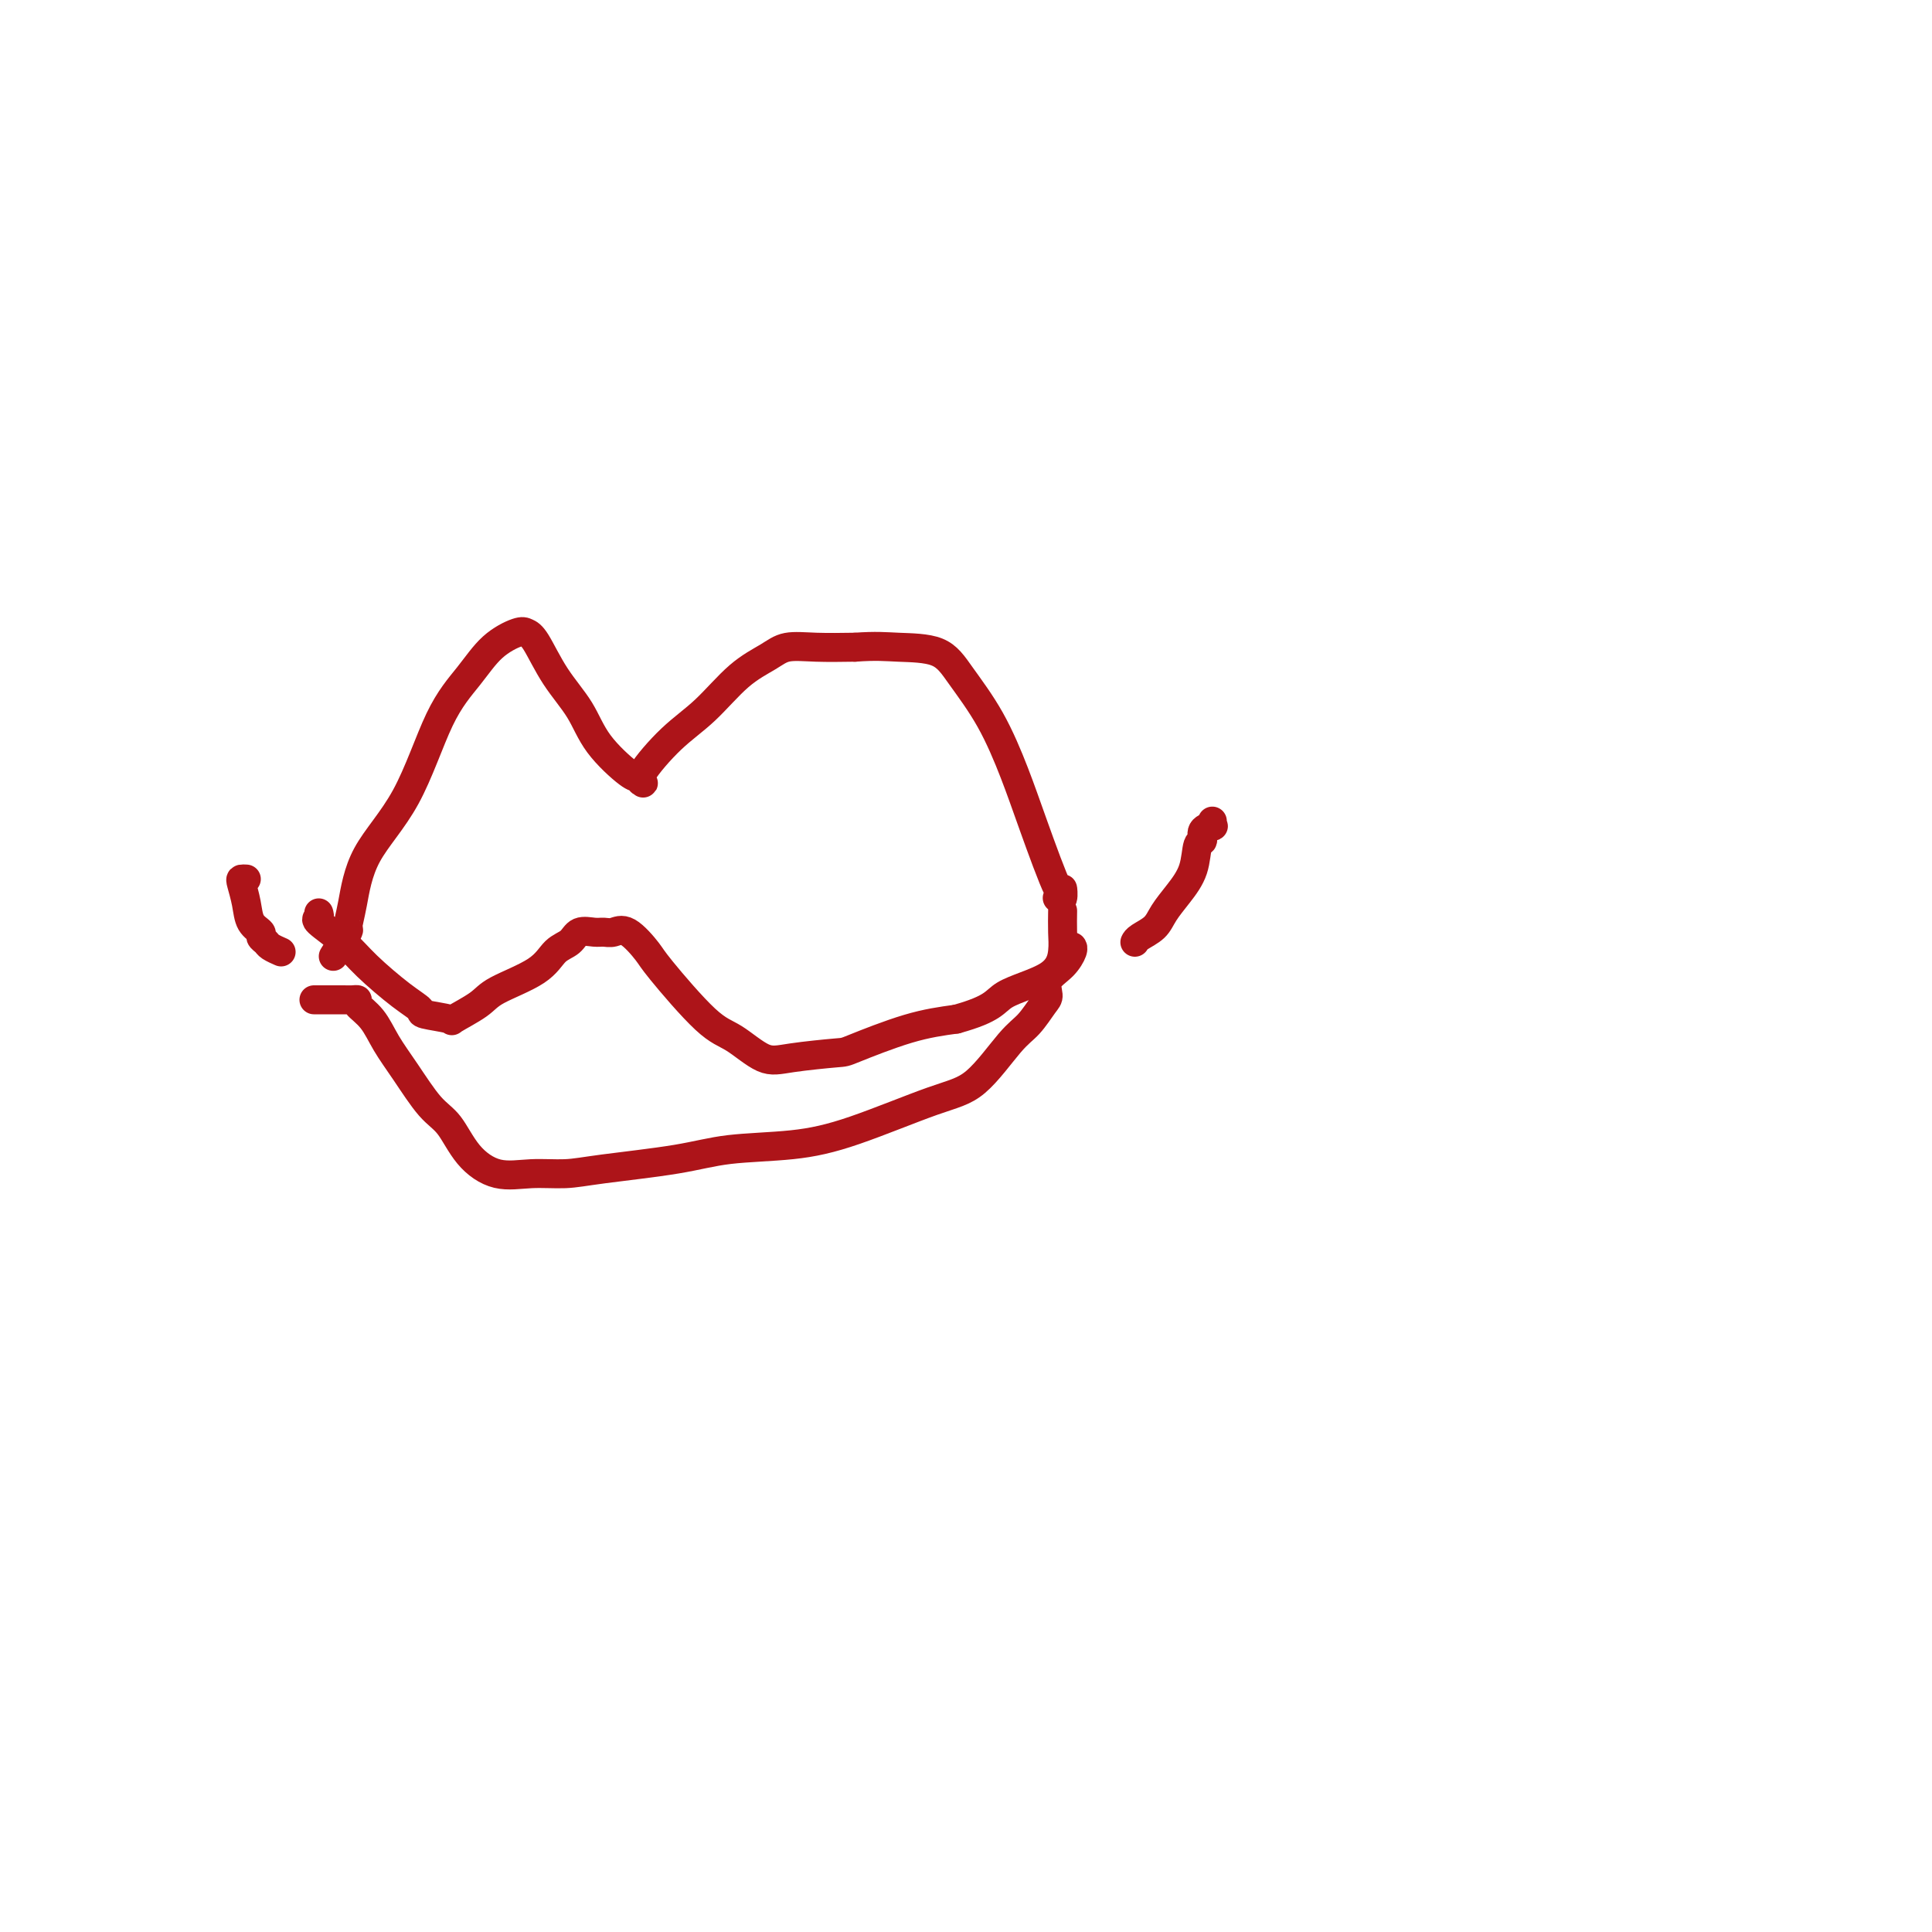 <svg viewBox='0 0 400 400' version='1.1' xmlns='http://www.w3.org/2000/svg' xmlns:xlink='http://www.w3.org/1999/xlink'><g fill='none' stroke='#AD1419' stroke-width='6' stroke-linecap='round' stroke-linejoin='round'><path d='M69,198c1.288,-2.088 2.576,-4.177 3,-5c0.424,-0.823 -0.016,-0.381 0,-1c0.016,-0.619 0.489,-2.299 1,-5c0.511,-2.701 1.062,-6.424 3,-10c1.938,-3.576 5.265,-7.004 8,-12c2.735,-4.996 4.879,-11.560 7,-16c2.121,-4.440 4.219,-6.757 6,-9c1.781,-2.243 3.244,-4.412 5,-6c1.756,-1.588 3.803,-2.594 5,-3c1.197,-0.406 1.542,-0.211 2,0c0.458,0.211 1.030,0.439 2,2c0.970,1.561 2.340,4.456 4,7c1.660,2.544 3.611,4.738 5,7c1.389,2.262 2.216,4.592 4,7c1.784,2.408 4.526,4.892 6,6c1.474,1.108 1.680,0.839 2,1c0.320,0.161 0.754,0.752 1,1c0.246,0.248 0.304,0.152 0,0c-0.304,-0.152 -0.969,-0.362 0,-2c0.969,-1.638 3.573,-4.706 6,-7c2.427,-2.294 4.677,-3.816 7,-6c2.323,-2.184 4.719,-5.030 7,-7c2.281,-1.970 4.446,-3.064 6,-4c1.554,-0.936 2.495,-1.714 4,-2c1.505,-0.286 3.573,-0.082 6,0c2.427,0.082 5.214,0.041 8,0'/><path d='M177,134c4.398,-0.317 6.392,-0.111 9,0c2.608,0.111 5.830,0.127 8,1c2.170,0.873 3.289,2.602 5,5c1.711,2.398 4.013,5.467 6,9c1.987,3.533 3.658,7.532 5,11c1.342,3.468 2.356,6.404 4,11c1.644,4.596 3.918,10.853 5,13c1.082,2.147 0.970,0.184 1,0c0.030,-0.184 0.200,1.412 0,2c-0.200,0.588 -0.772,0.168 -1,0c-0.228,-0.168 -0.114,-0.084 0,0'/><path d='M66,189c0.124,0.402 0.248,0.803 0,1c-0.248,0.197 -0.868,0.189 0,1c0.868,0.811 3.222,2.441 5,4c1.778,1.559 2.979,3.048 5,5c2.021,1.952 4.863,4.368 7,6c2.137,1.632 3.570,2.481 4,3c0.430,0.519 -0.144,0.709 1,1c1.144,0.291 4.004,0.683 5,1c0.996,0.317 0.128,0.558 1,0c0.872,-0.558 3.483,-1.917 5,-3c1.517,-1.083 1.938,-1.891 4,-3c2.062,-1.109 5.763,-2.518 8,-4c2.237,-1.482 3.008,-3.039 4,-4c0.992,-0.961 2.205,-1.328 3,-2c0.795,-0.672 1.173,-1.648 2,-2c0.827,-0.352 2.102,-0.081 3,0c0.898,0.081 1.417,-0.029 2,0c0.583,0.029 1.229,0.196 2,0c0.771,-0.196 1.667,-0.757 3,0c1.333,0.757 3.104,2.830 4,4c0.896,1.170 0.916,1.435 3,4c2.084,2.565 6.233,7.430 9,10c2.767,2.570 4.152,2.846 6,4c1.848,1.154 4.161,3.186 6,4c1.839,0.814 3.206,0.412 6,0c2.794,-0.412 7.017,-0.832 9,-1c1.983,-0.168 1.726,-0.084 4,-1c2.274,-0.916 7.078,-2.833 11,-4c3.922,-1.167 6.961,-1.583 10,-2'/><path d='M198,211c7.956,-2.196 7.844,-3.685 10,-5c2.156,-1.315 6.578,-2.454 9,-4c2.422,-1.546 2.845,-3.497 3,-5c0.155,-1.503 0.042,-2.559 0,-4c-0.042,-1.441 -0.012,-3.269 0,-4c0.012,-0.731 0.006,-0.366 0,0'/><path d='M65,207c0.443,0.001 0.887,0.002 2,0c1.113,-0.002 2.896,-0.007 4,0c1.104,0.007 1.530,0.027 2,0c0.470,-0.027 0.984,-0.100 1,0c0.016,0.100 -0.467,0.372 0,1c0.467,0.628 1.885,1.610 3,3c1.115,1.390 1.927,3.186 3,5c1.073,1.814 2.406,3.646 4,6c1.594,2.354 3.449,5.229 5,7c1.551,1.771 2.798,2.437 4,4c1.202,1.563 2.360,4.024 4,6c1.640,1.976 3.762,3.466 6,4c2.238,0.534 4.591,0.112 7,0c2.409,-0.112 4.874,0.087 7,0c2.126,-0.087 3.914,-0.460 8,-1c4.086,-0.540 10.471,-1.247 15,-2c4.529,-0.753 7.202,-1.551 11,-2c3.798,-0.449 8.722,-0.550 13,-1c4.278,-0.450 7.911,-1.249 13,-3c5.089,-1.751 11.633,-4.455 16,-6c4.367,-1.545 6.558,-1.932 9,-4c2.442,-2.068 5.135,-5.817 7,-8c1.865,-2.183 2.901,-2.800 4,-4c1.099,-1.200 2.260,-2.983 3,-4c0.740,-1.017 1.060,-1.267 1,-2c-0.060,-0.733 -0.499,-1.948 0,-3c0.499,-1.052 1.938,-1.942 3,-3c1.062,-1.058 1.747,-2.285 2,-3c0.253,-0.715 0.072,-0.919 0,-1c-0.072,-0.081 -0.036,-0.041 0,0'/><path d='M235,195c-0.034,0.070 -0.067,0.141 0,0c0.067,-0.141 0.235,-0.493 1,-1c0.765,-0.507 2.127,-1.170 3,-2c0.873,-0.830 1.258,-1.828 2,-3c0.742,-1.172 1.843,-2.517 3,-4c1.157,-1.483 2.370,-3.105 3,-5c0.630,-1.895 0.677,-4.062 1,-5c0.323,-0.938 0.924,-0.647 1,-1c0.076,-0.353 -0.372,-1.349 0,-2c0.372,-0.651 1.564,-0.958 2,-1c0.436,-0.042 0.117,0.181 0,0c-0.117,-0.181 -0.034,-0.766 0,-1c0.034,-0.234 0.017,-0.117 0,0'/><path d='M51,182c-0.396,-0.020 -0.792,-0.041 -1,0c-0.208,0.041 -0.228,0.143 0,1c0.228,0.857 0.706,2.467 1,4c0.294,1.533 0.406,2.988 1,4c0.594,1.012 1.669,1.581 2,2c0.331,0.419 -0.083,0.687 0,1c0.083,0.313 0.661,0.672 1,1c0.339,0.328 0.437,0.627 1,1c0.563,0.373 1.589,0.821 2,1c0.411,0.179 0.205,0.090 0,0'/></g>
</svg>